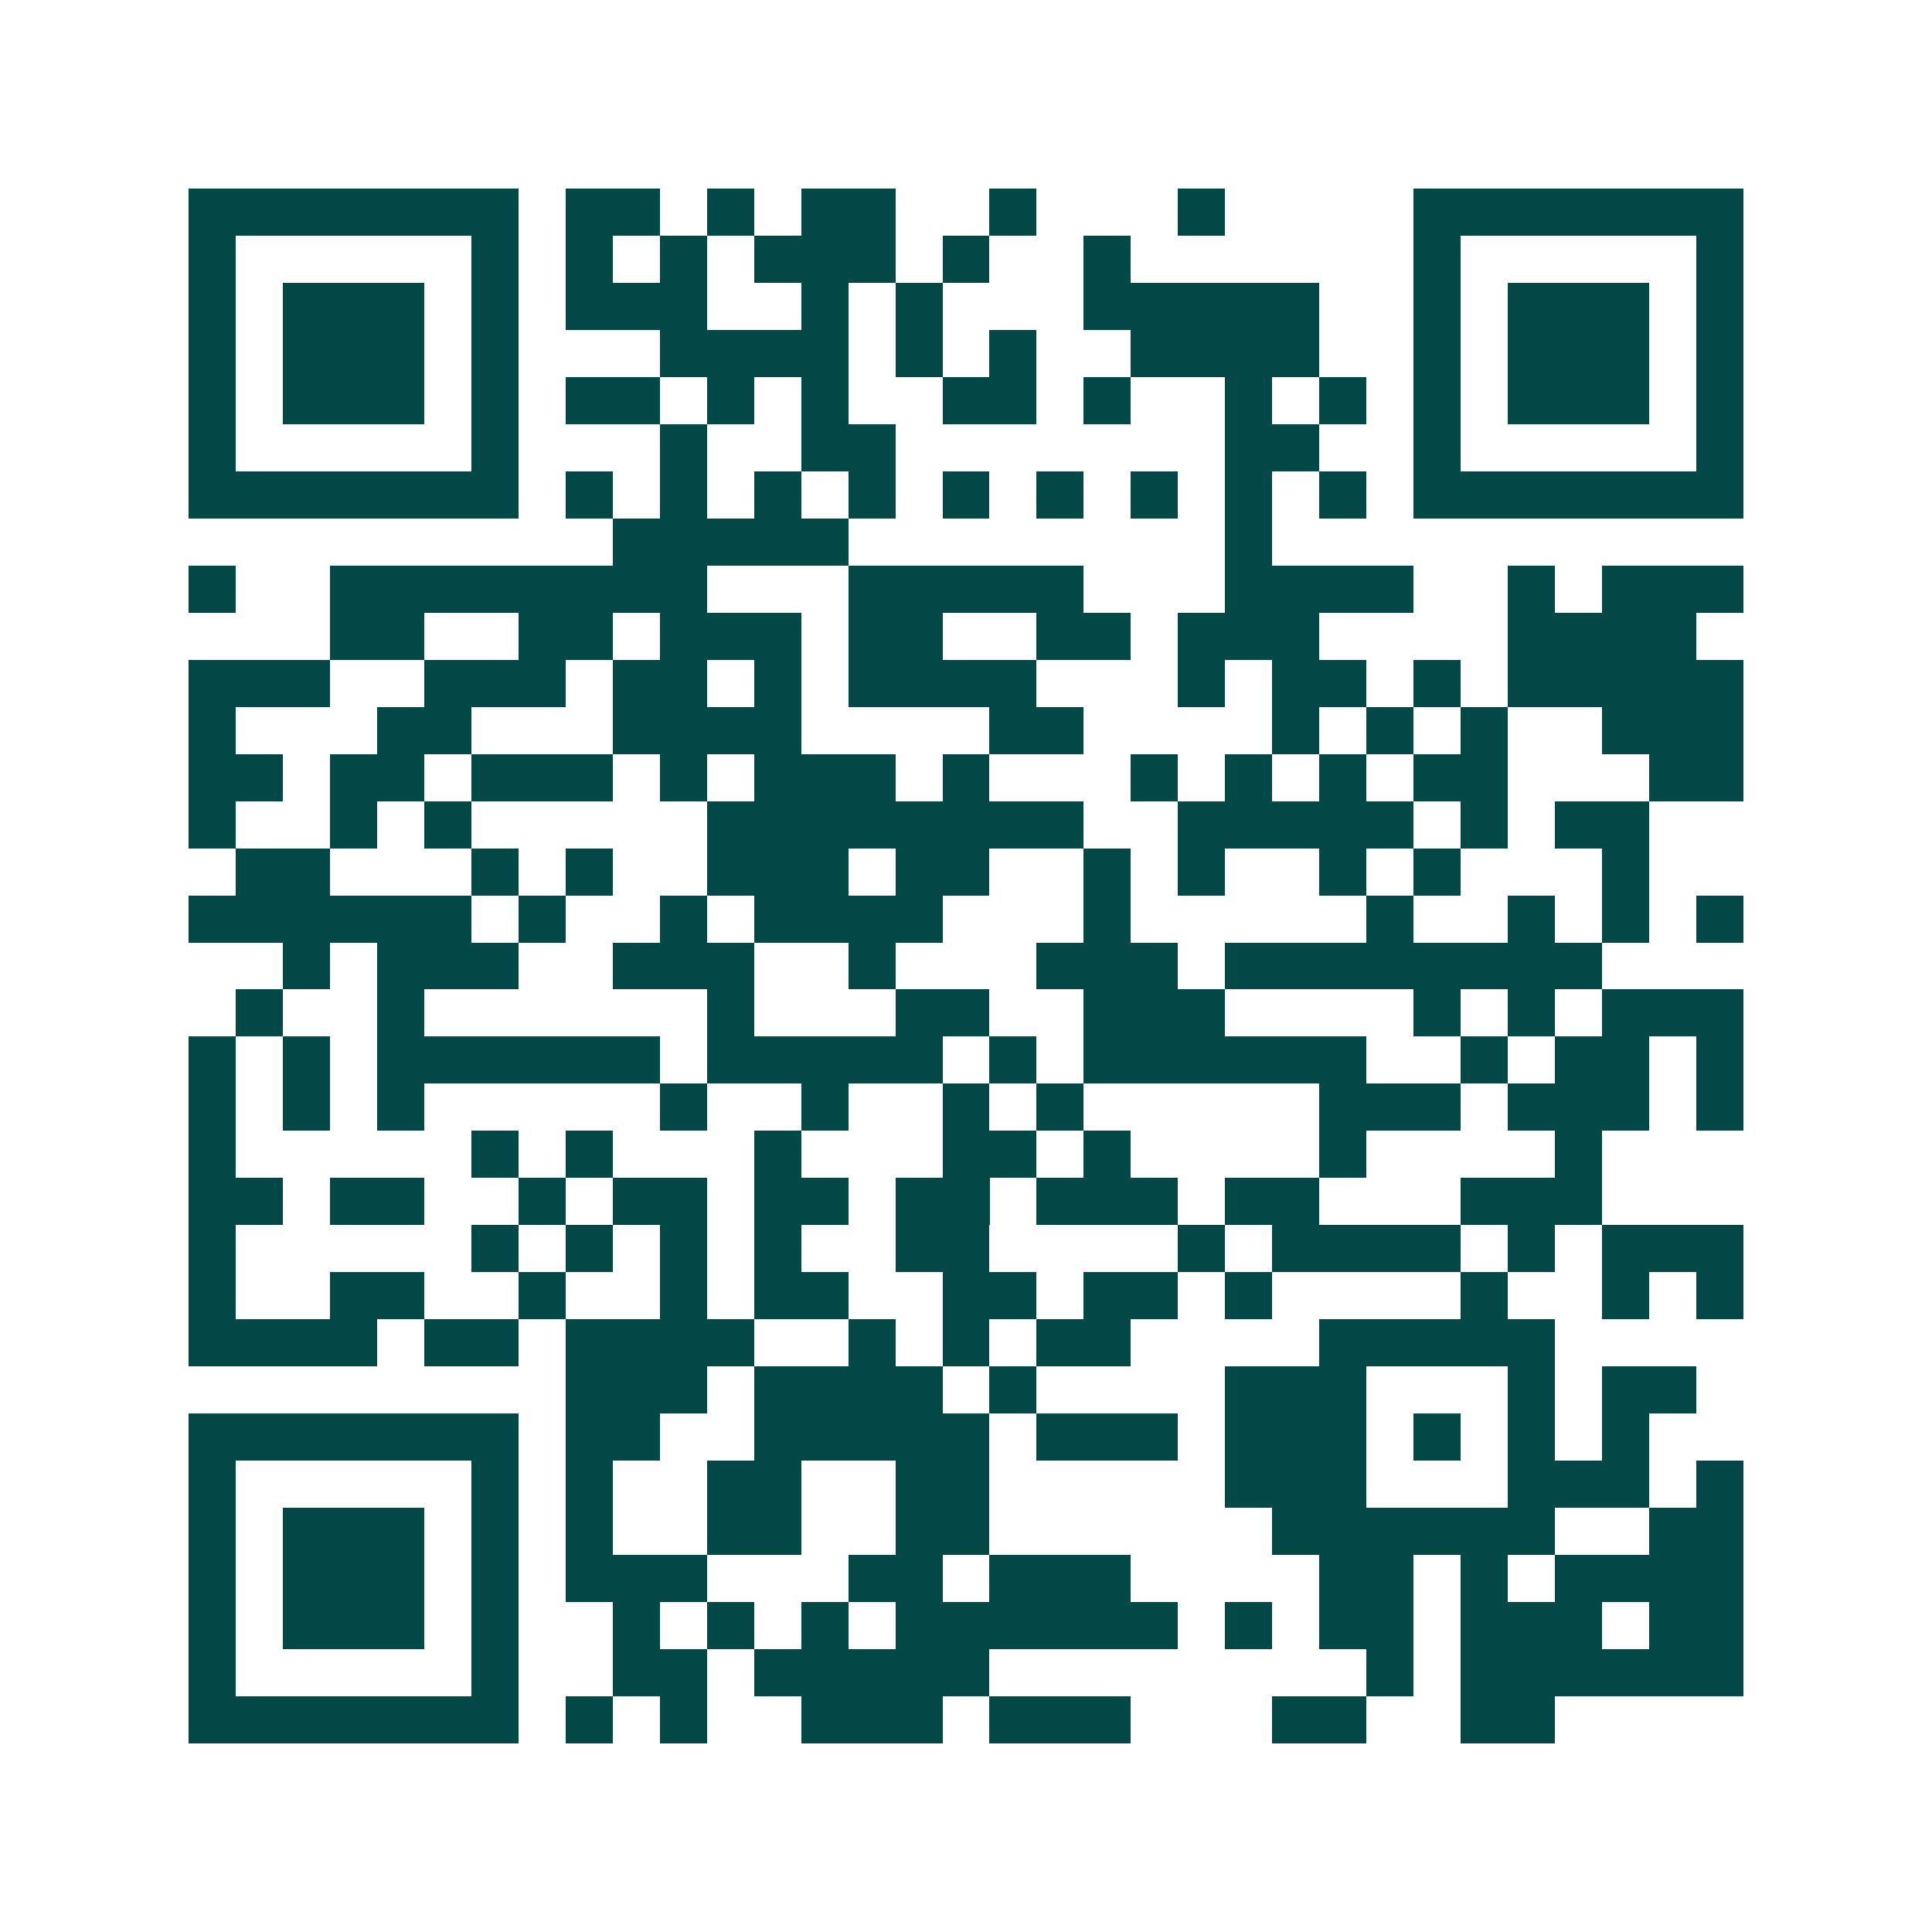 <svg xmlns="http://www.w3.org/2000/svg" width="200" height="200" viewBox="0 0 41 41" shape-rendering="crispEdges"><path fill="#ffffff" d="M0 0h41v41H0z"/><path stroke="#014847" d="M4 4.5h7m1 0h2m1 0h1m1 0h2m2 0h1m3 0h1m4 0h7M4 5.5h1m5 0h1m1 0h1m1 0h1m1 0h3m1 0h1m2 0h1m6 0h1m5 0h1M4 6.5h1m1 0h3m1 0h1m1 0h3m2 0h1m1 0h1m3 0h5m2 0h1m1 0h3m1 0h1M4 7.5h1m1 0h3m1 0h1m3 0h4m1 0h1m1 0h1m2 0h4m2 0h1m1 0h3m1 0h1M4 8.5h1m1 0h3m1 0h1m1 0h2m1 0h1m1 0h1m2 0h2m1 0h1m2 0h1m1 0h1m1 0h1m1 0h3m1 0h1M4 9.5h1m5 0h1m3 0h1m2 0h2m7 0h2m2 0h1m5 0h1M4 10.5h7m1 0h1m1 0h1m1 0h1m1 0h1m1 0h1m1 0h1m1 0h1m1 0h1m1 0h1m1 0h7M13 11.5h5m8 0h1M4 12.5h1m2 0h8m3 0h5m3 0h4m2 0h1m1 0h3M7 13.5h2m2 0h2m1 0h3m1 0h2m2 0h2m1 0h3m4 0h4M4 14.5h3m2 0h3m1 0h2m1 0h1m1 0h4m3 0h1m1 0h2m1 0h1m1 0h5M4 15.5h1m3 0h2m3 0h4m4 0h2m4 0h1m1 0h1m1 0h1m2 0h3M4 16.5h2m1 0h2m1 0h3m1 0h1m1 0h3m1 0h1m3 0h1m1 0h1m1 0h1m1 0h2m3 0h2M4 17.5h1m2 0h1m1 0h1m5 0h8m2 0h5m1 0h1m1 0h2M5 18.5h2m3 0h1m1 0h1m2 0h3m1 0h2m2 0h1m1 0h1m2 0h1m1 0h1m3 0h1M4 19.5h6m1 0h1m2 0h1m1 0h4m3 0h1m5 0h1m2 0h1m1 0h1m1 0h1M6 20.5h1m1 0h3m2 0h3m2 0h1m3 0h3m1 0h8M5 21.5h1m2 0h1m6 0h1m3 0h2m2 0h3m4 0h1m1 0h1m1 0h3M4 22.5h1m1 0h1m1 0h6m1 0h5m1 0h1m1 0h6m2 0h1m1 0h2m1 0h1M4 23.5h1m1 0h1m1 0h1m5 0h1m2 0h1m2 0h1m1 0h1m5 0h3m1 0h3m1 0h1M4 24.5h1m5 0h1m1 0h1m3 0h1m3 0h2m1 0h1m4 0h1m4 0h1M4 25.5h2m1 0h2m2 0h1m1 0h2m1 0h2m1 0h2m1 0h3m1 0h2m3 0h3M4 26.5h1m5 0h1m1 0h1m1 0h1m1 0h1m2 0h2m4 0h1m1 0h4m1 0h1m1 0h3M4 27.5h1m2 0h2m2 0h1m2 0h1m1 0h2m2 0h2m1 0h2m1 0h1m4 0h1m2 0h1m1 0h1M4 28.5h4m1 0h2m1 0h4m2 0h1m1 0h1m1 0h2m4 0h5M12 29.5h3m1 0h4m1 0h1m4 0h3m3 0h1m1 0h2M4 30.5h7m1 0h2m2 0h5m1 0h3m1 0h3m1 0h1m1 0h1m1 0h1M4 31.5h1m5 0h1m1 0h1m2 0h2m2 0h2m5 0h3m3 0h3m1 0h1M4 32.5h1m1 0h3m1 0h1m1 0h1m2 0h2m2 0h2m6 0h6m2 0h2M4 33.5h1m1 0h3m1 0h1m1 0h3m3 0h2m1 0h3m4 0h2m1 0h1m1 0h4M4 34.5h1m1 0h3m1 0h1m2 0h1m1 0h1m1 0h1m1 0h6m1 0h1m1 0h2m1 0h3m1 0h2M4 35.5h1m5 0h1m2 0h2m1 0h5m8 0h1m1 0h6M4 36.5h7m1 0h1m1 0h1m2 0h3m1 0h3m3 0h2m2 0h2"/></svg>
